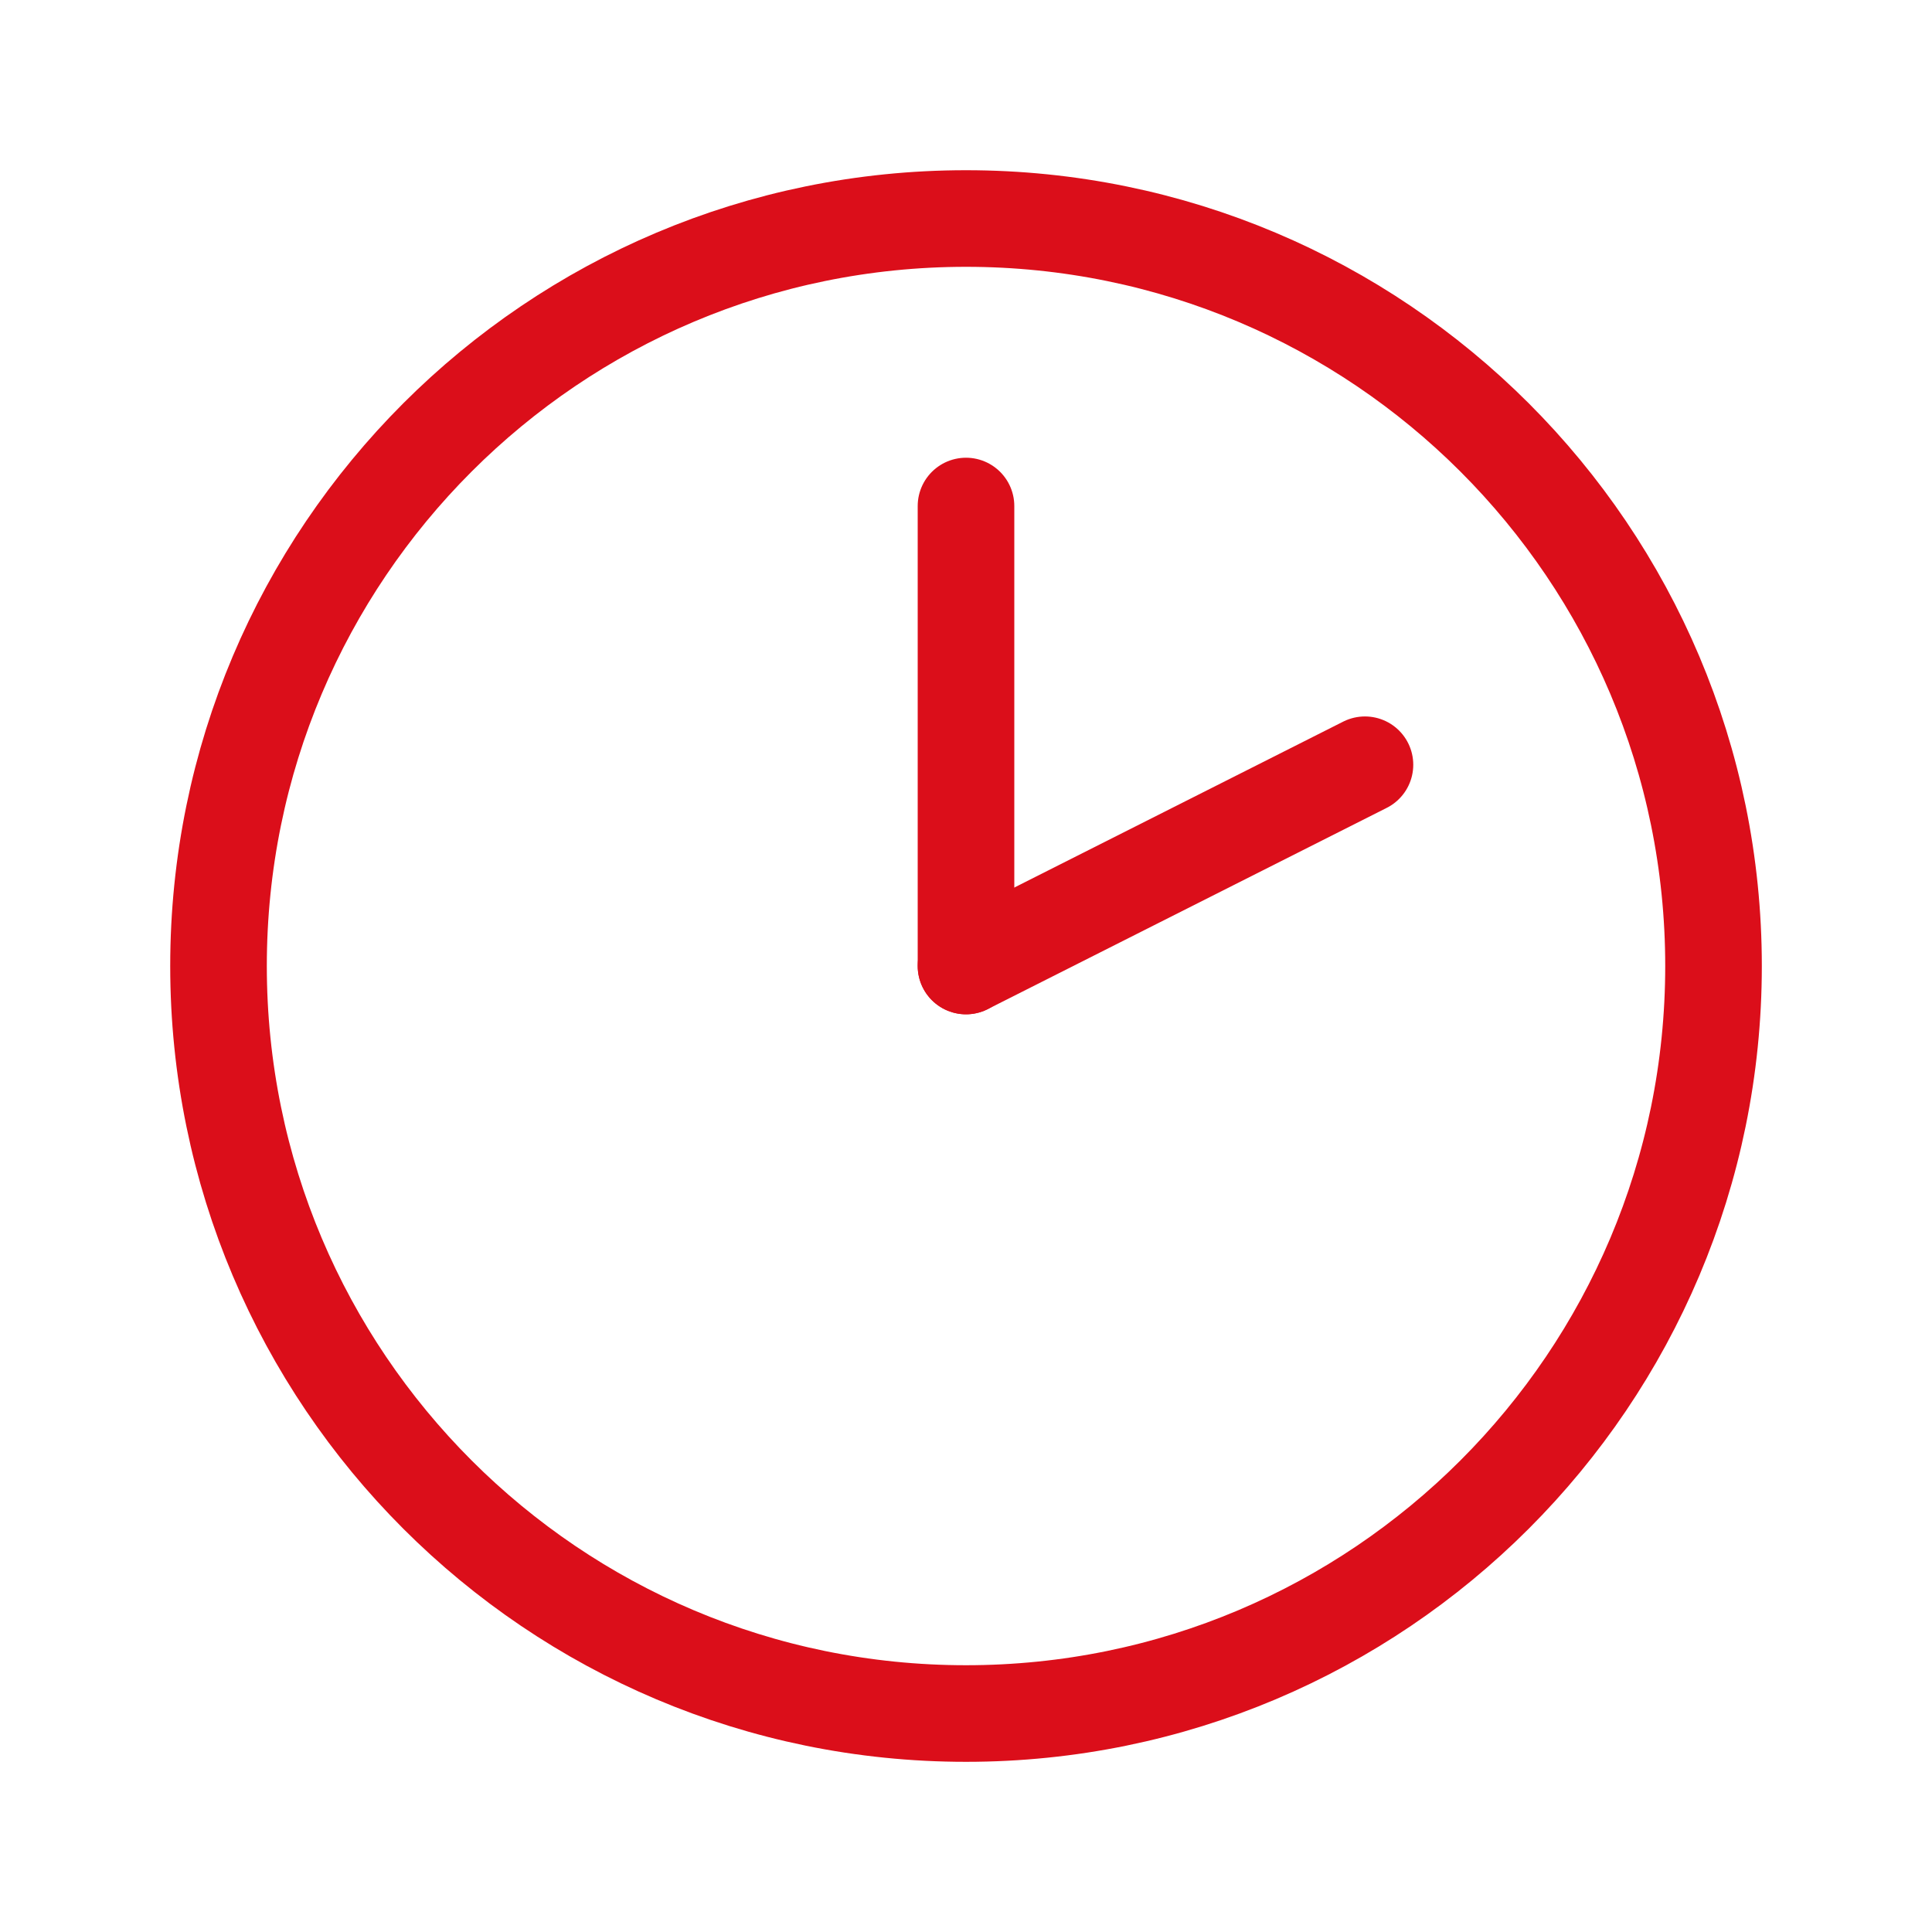 <?xml version="1.0" encoding="UTF-8" ?>
<svg width="48" height="48" viewBox="0 0 48 48" fill="none" xmlns="http://www.w3.org/2000/svg">
<path d="M24 24L24 12.572" stroke="#DB0E1A" stroke-width="2.4" stroke-linecap="round" stroke-linejoin="round"/>
<path d="M24 24L33.912 19" stroke="#DB0E1A" stroke-width="2.4" stroke-linecap="round" stroke-linejoin="round"/>
<path d="M24 42.572C34.257 42.572 42.572 34.257 42.572 24C42.572 13.743 34.257 5.429 24 5.429C13.743 5.429 5.429 13.743 5.429 24C5.429 34.257 13.743 42.572 24 42.572Z" stroke="#DB0E1A" stroke-width="2.4" stroke-linecap="round" stroke-linejoin="round"/>
</svg>
